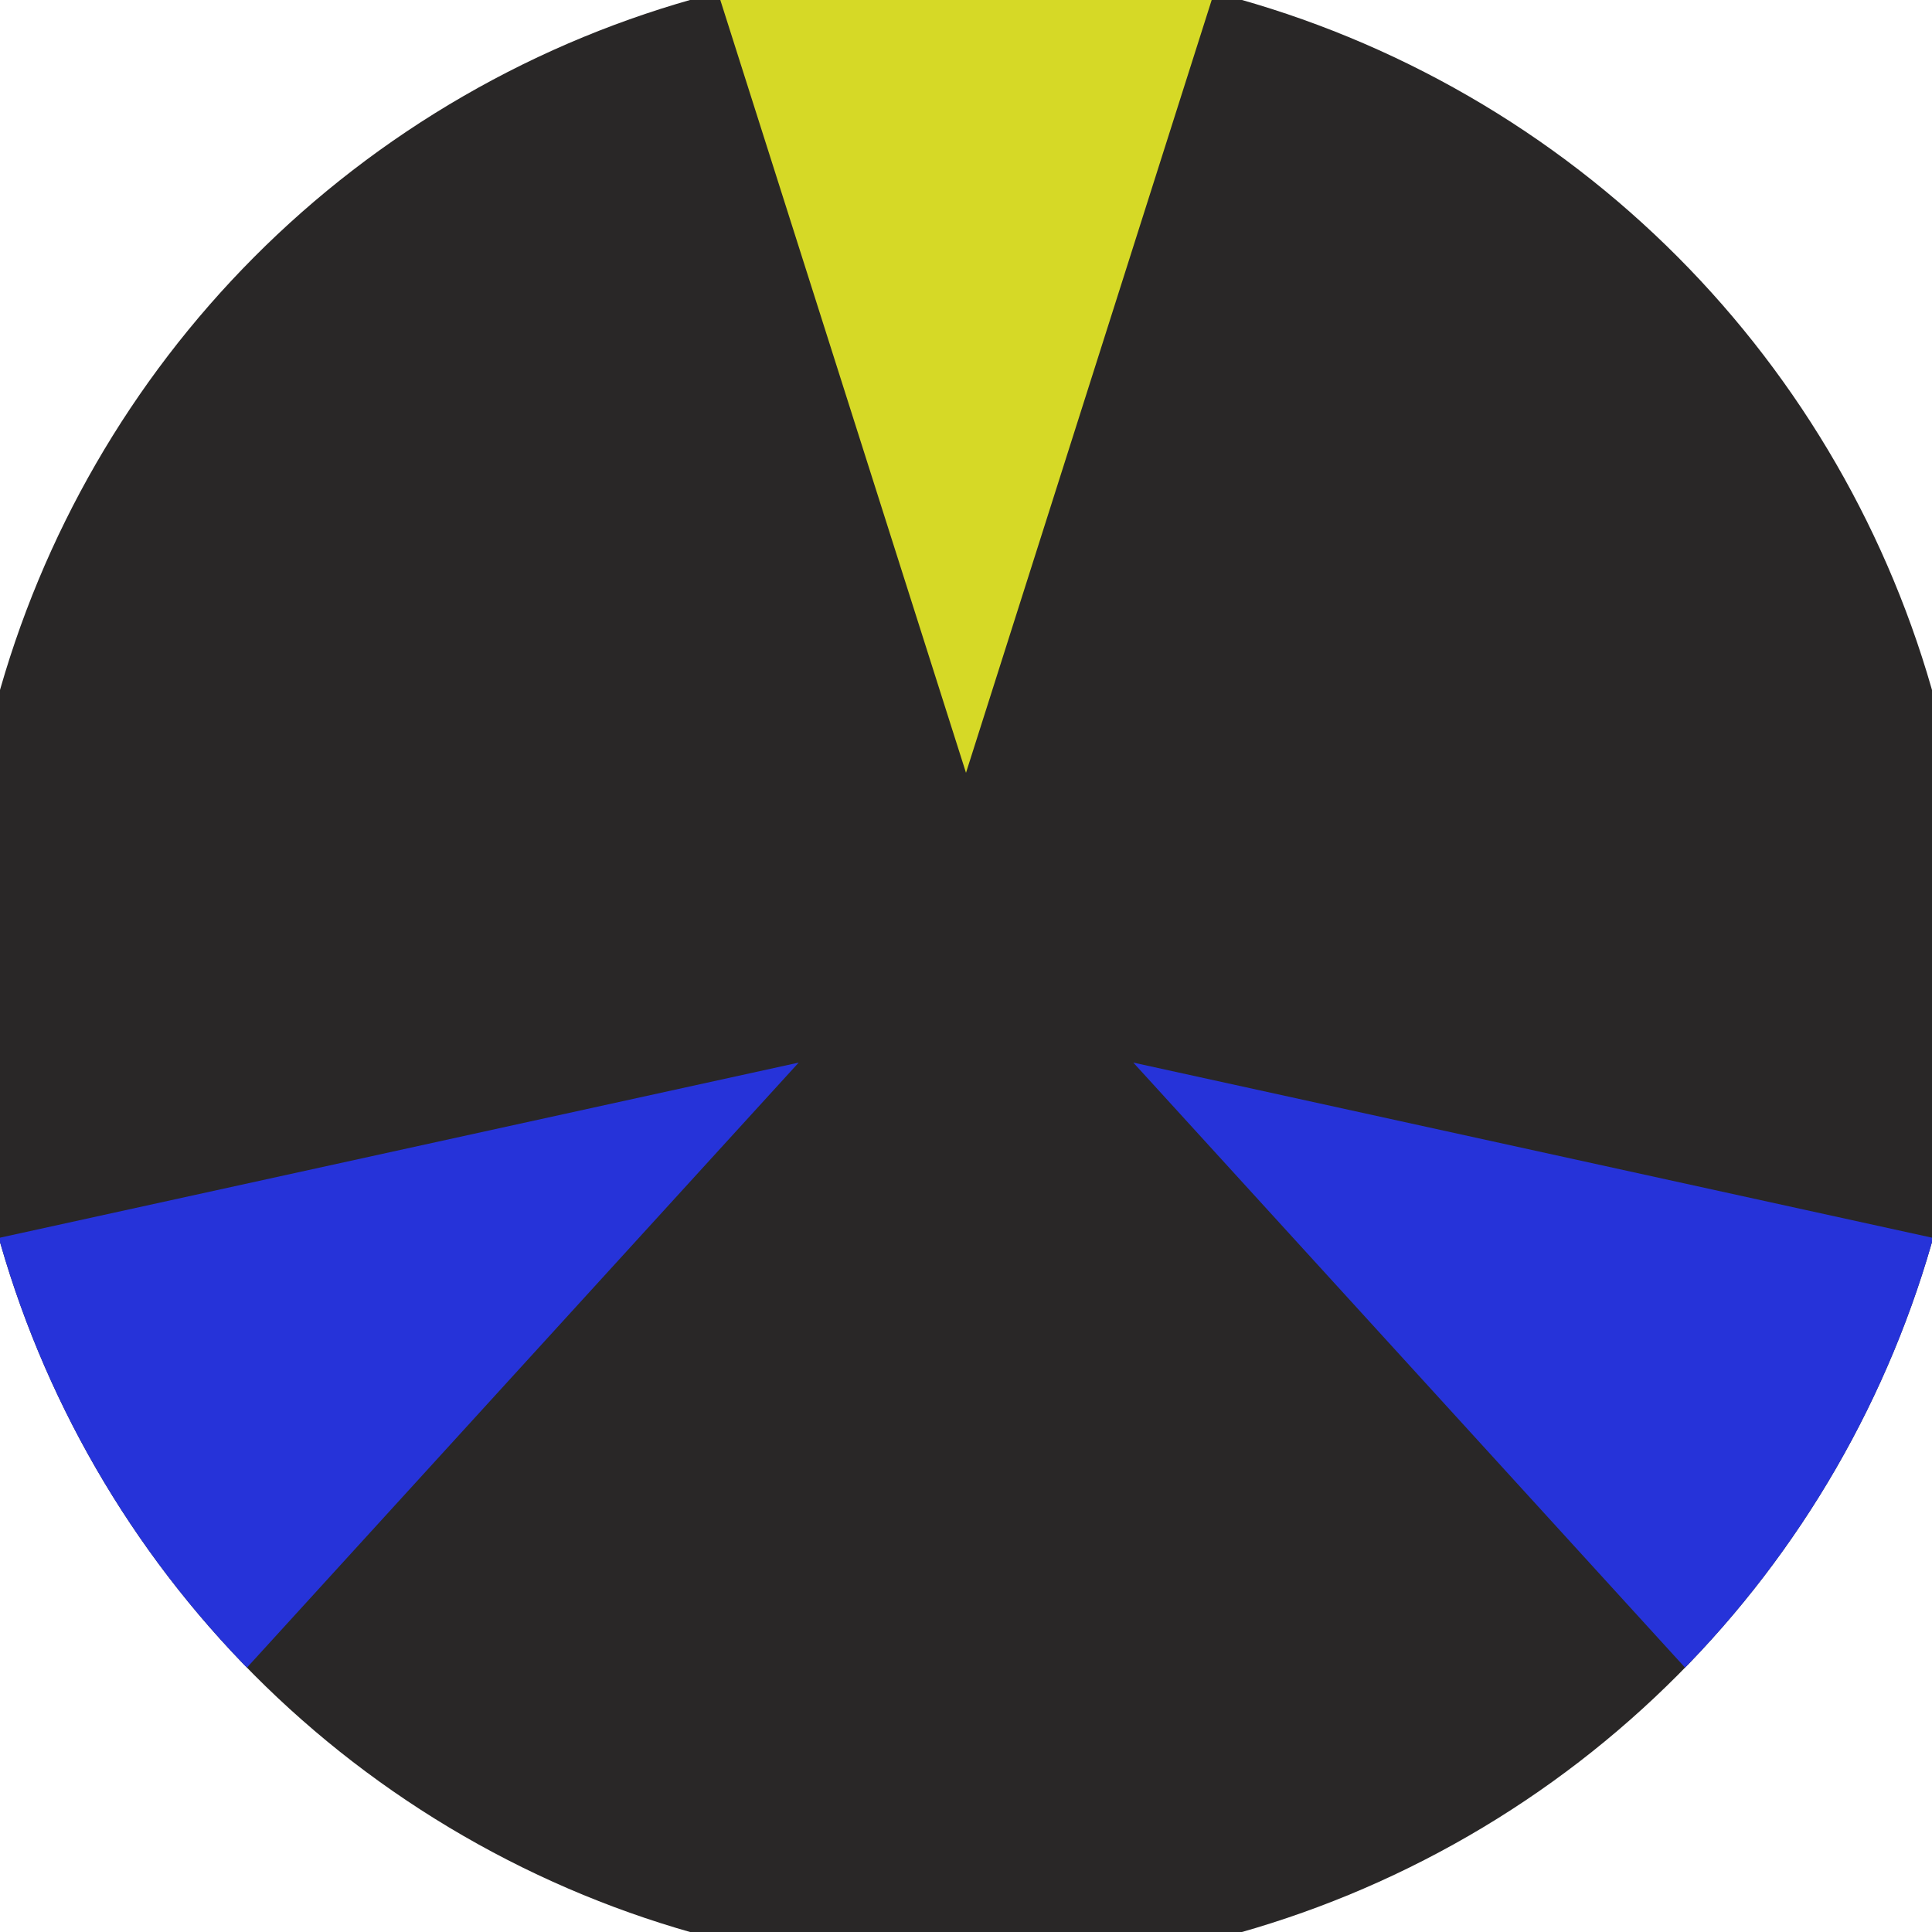 <svg xmlns="http://www.w3.org/2000/svg" width="128" height="128" viewBox="0 0 100 100" shape-rendering="geometricPrecision">
                            <defs>
                                <clipPath id="clip">
                                    <circle cx="50" cy="50" r="52" />
                                    <!--<rect x="0" y="0" width="100" height="100"/>-->
                                </clipPath>
                            </defs>
                            <g transform="rotate(0 50 50)">
                            <rect x="0" y="0" width="100" height="100" fill="#292727" clip-path="url(#clip)"/><path d="M 77.396 -46.174
                            L 22.604 -46.174
                            L 50 40 Z" fill="#d6d926" clip-path="url(#clip)"/><path d="M 119.591 121.813
                            L 146.987 74.362
                            L 58.66 55 ZM -46.987 74.362
                            L -19.591 121.813
                            L 41.34 55 Z" fill="#2633d9" clip-path="url(#clip)"/></g></svg>